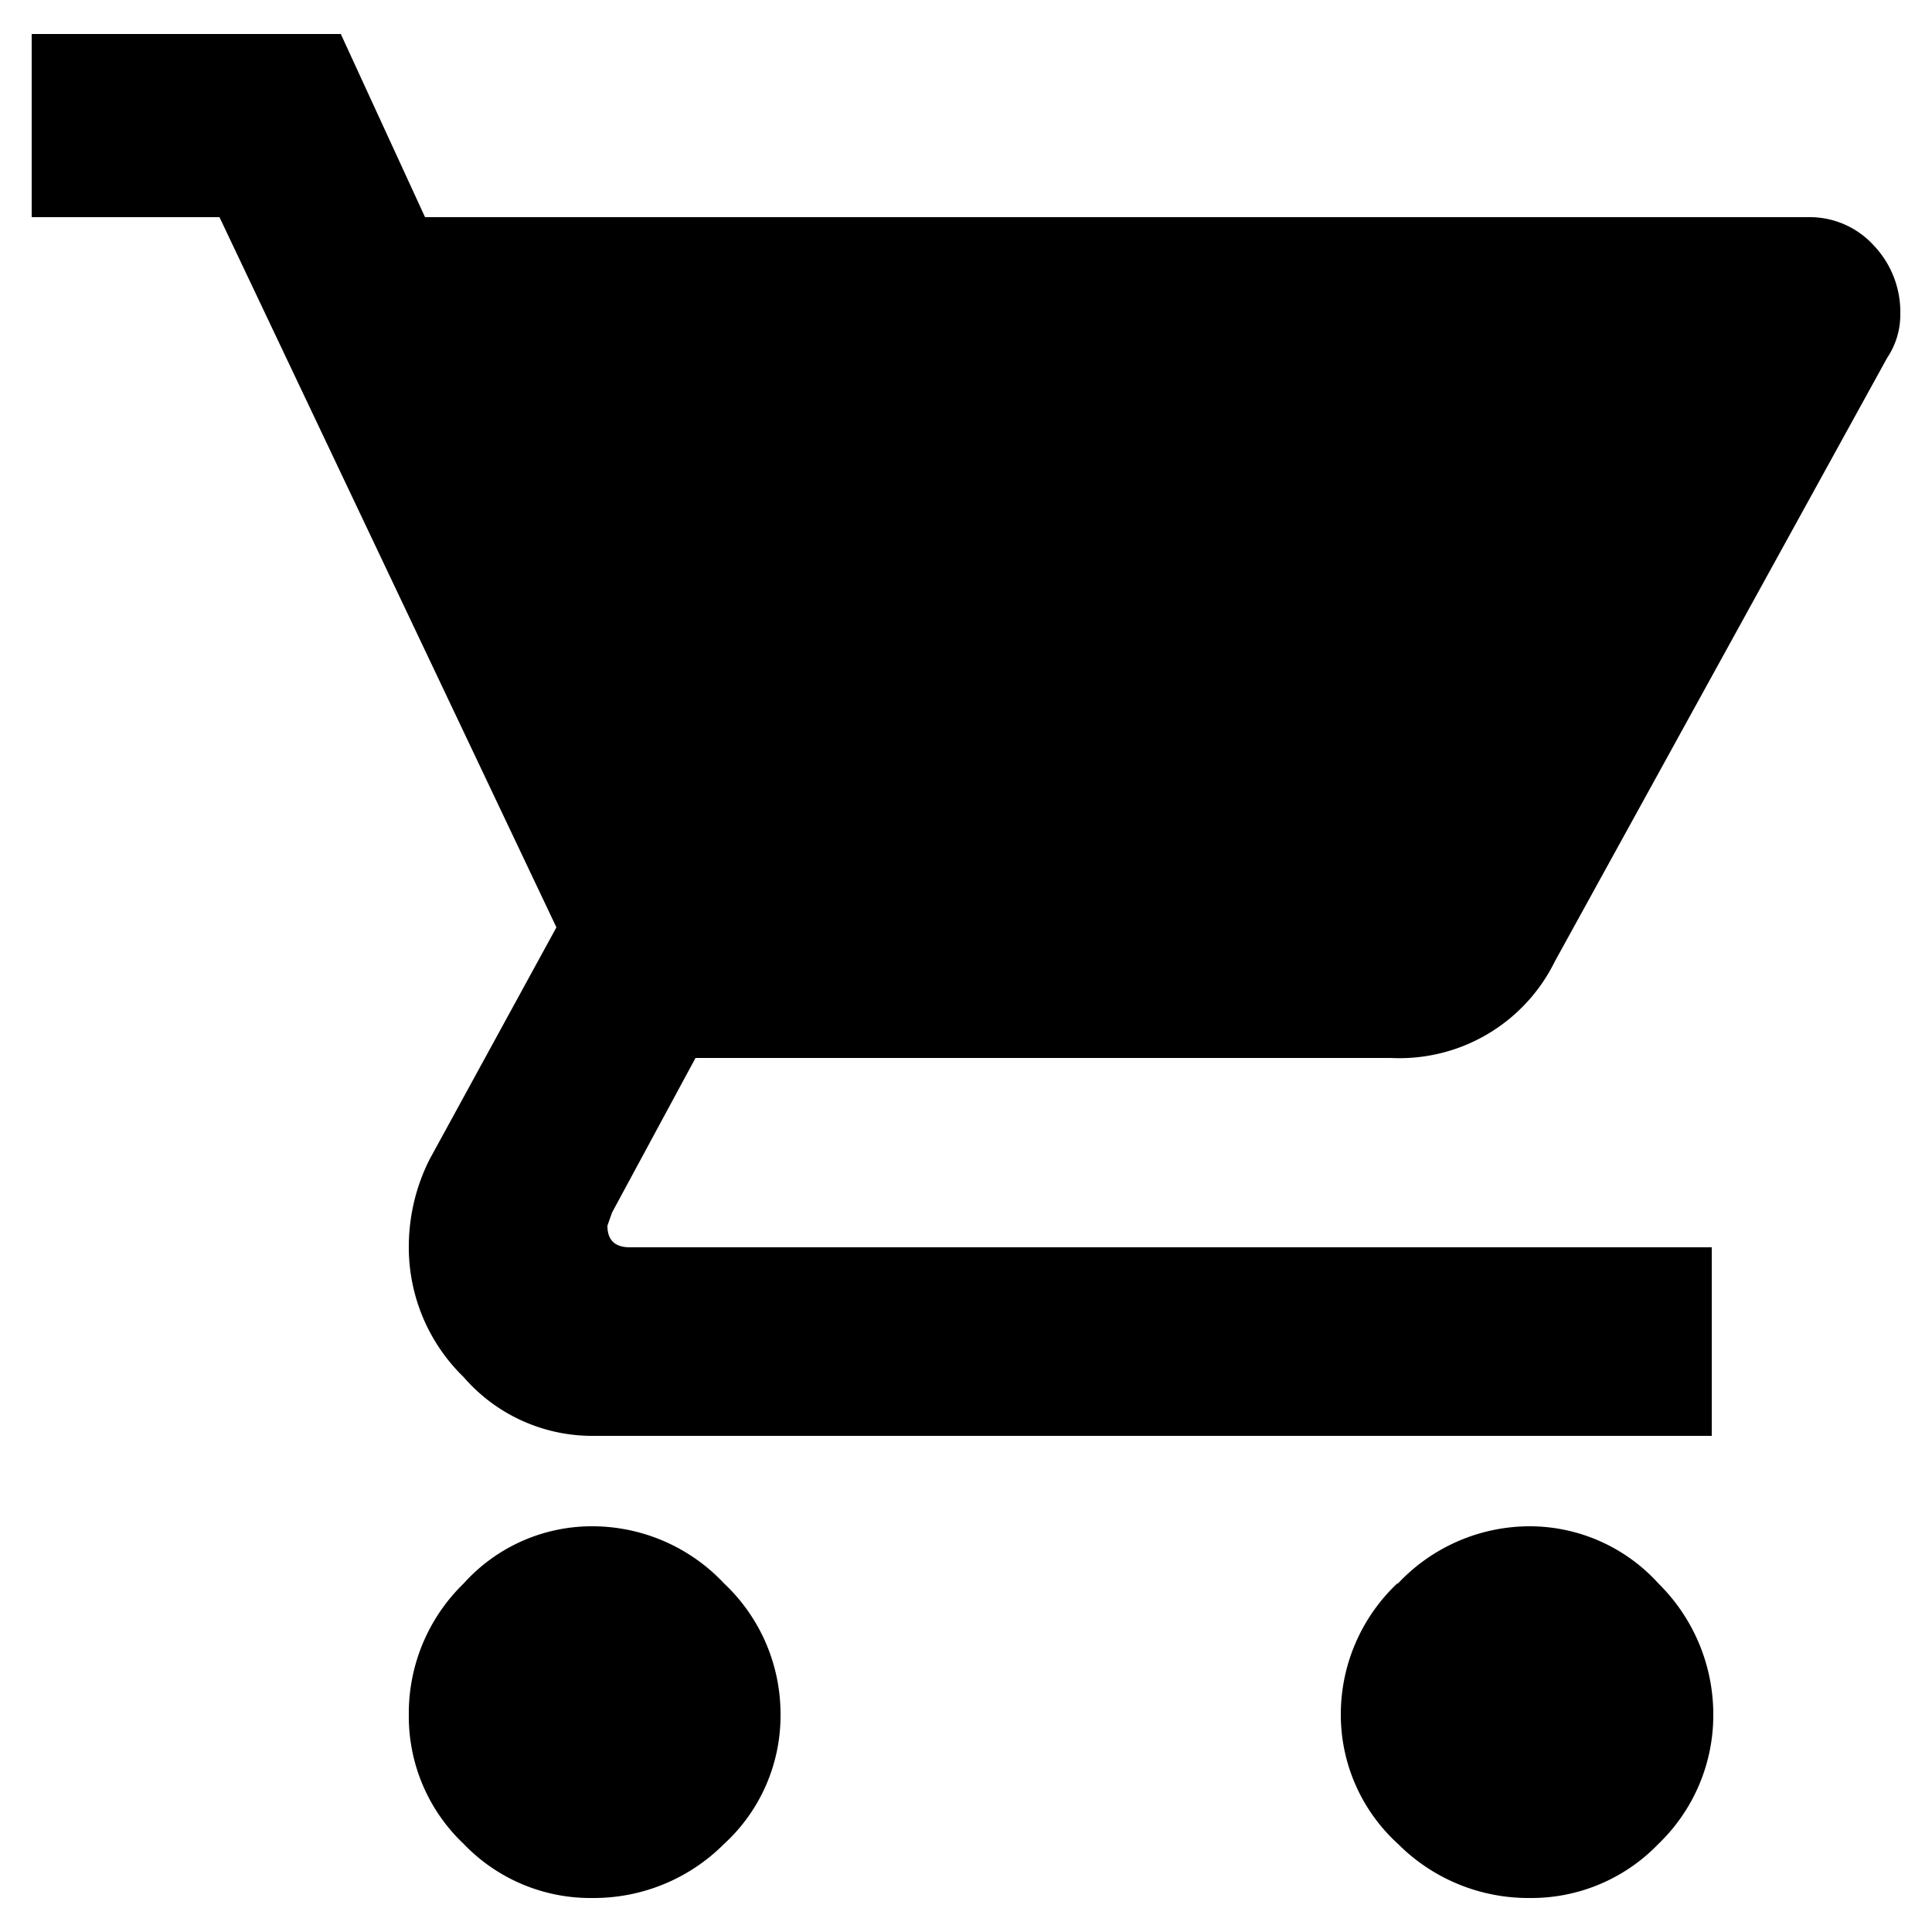 <svg id="レイヤー_1" data-name="レイヤー 1" xmlns="http://www.w3.org/2000/svg" viewBox="0 0 25 25"><title>アートボード 4</title><path d="M.41.44h4L5.5,2.81H23.4a1.12,1.12,0,0,1,.85.37,1.25,1.25,0,0,1,.34.88,1,1,0,0,1-.17.57l-4.3,7.81A2.24,2.24,0,0,1,18,13.69H9l-1.08,2-.06.17c0,.19.1.28.29.28h14v2.44H7.66A2.2,2.2,0,0,1,6,17.82a2.34,2.34,0,0,1-.71-1.7A2.51,2.51,0,0,1,5.56,15L7.2,12,2.84,2.81H.41ZM6,20.49a2.23,2.23,0,0,1,1.67-.74,2.34,2.34,0,0,1,1.7.74,2.32,2.32,0,0,1,.73,1.7,2.25,2.25,0,0,1-.73,1.67,2.38,2.38,0,0,1-1.7.7A2.27,2.27,0,0,1,6,23.86a2.27,2.27,0,0,1-.71-1.67A2.34,2.34,0,0,1,6,20.49Zm12.09,0a2.34,2.34,0,0,1,1.7-.74,2.25,2.25,0,0,1,1.67.74,2.38,2.38,0,0,1,.71,1.7,2.31,2.31,0,0,1-.71,1.67,2.28,2.28,0,0,1-1.67.7,2.38,2.38,0,0,1-1.7-.7,2.26,2.26,0,0,1-.74-1.67A2.33,2.33,0,0,1,18.08,20.49Z"/></svg>